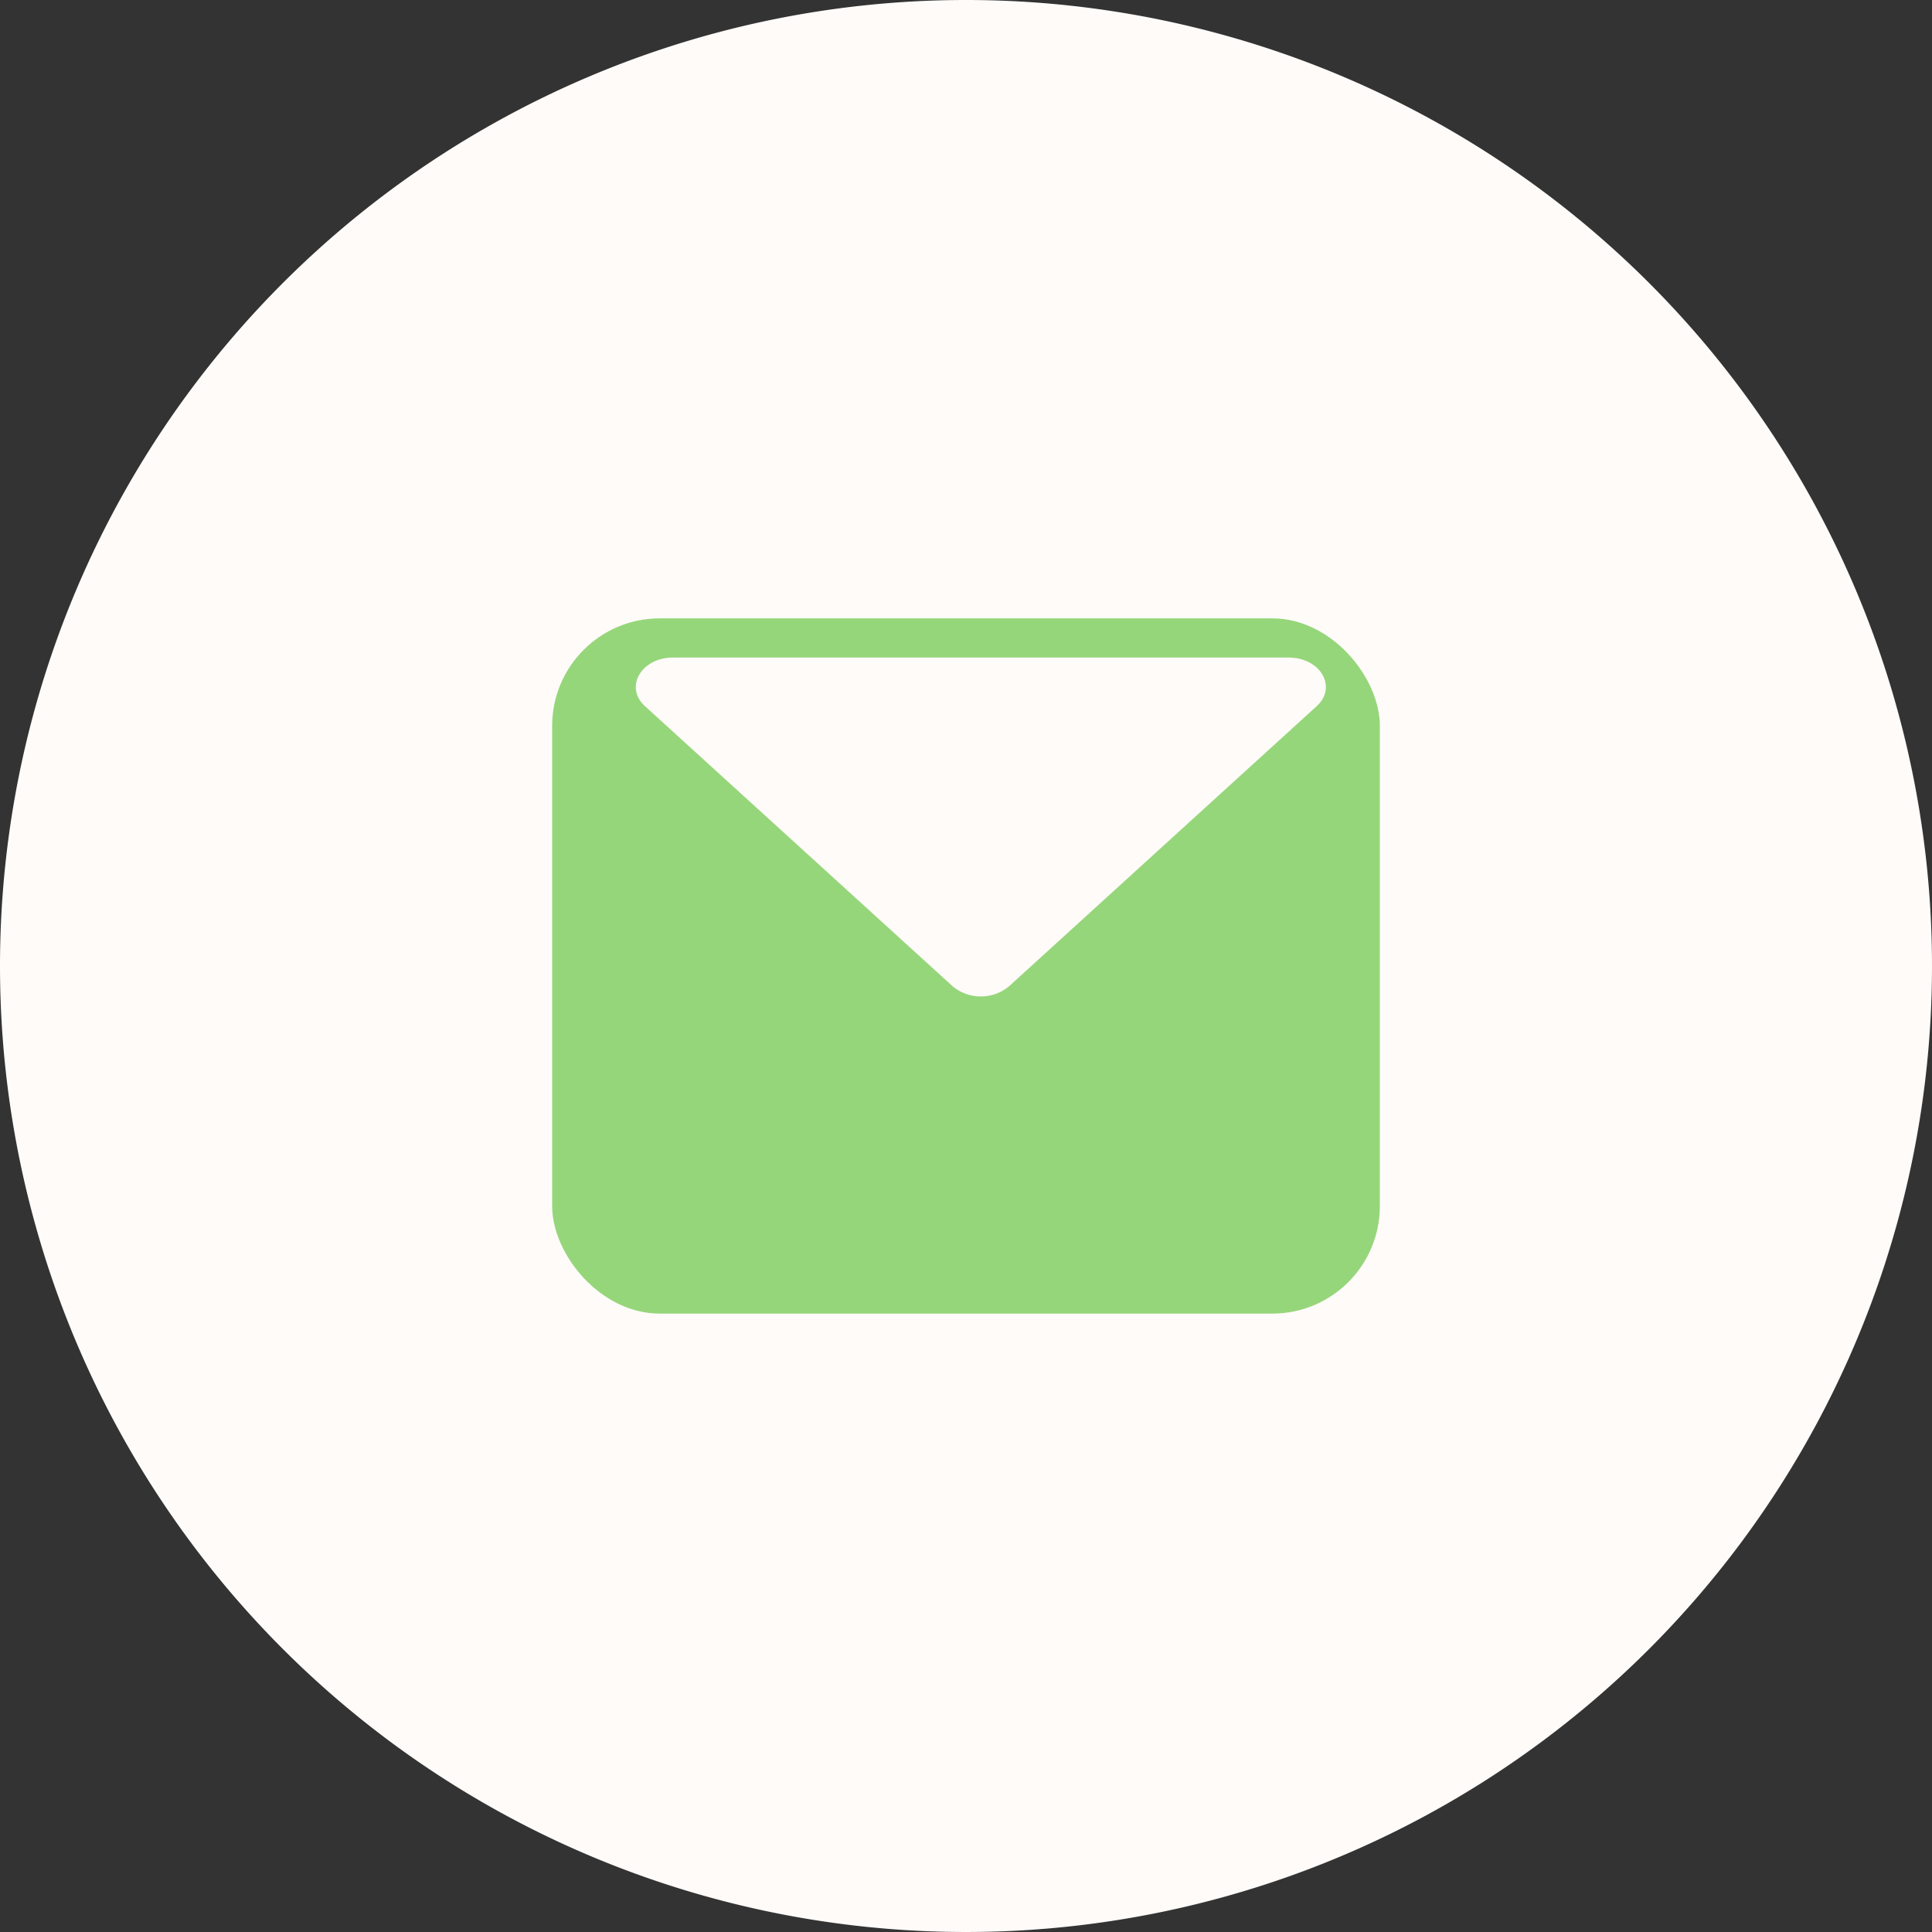 <svg id="Group_2133" data-name="Group 2133" xmlns="http://www.w3.org/2000/svg" width="53.896" height="53.896" viewBox="0 0 53.896 53.896">
  <rect x="0" y="0" width="53.896" height="53.896" fill="#333333" stroke="none"/>
  <path id="Area_SIZE:MEDIUM_STATE:DEFAULT_STYLE:STYLE3_" data-name="Area [SIZE:MEDIUM][STATE:DEFAULT][STYLE:STYLE3]" d="M26.948,0A26.948,26.948,0,1,1,0,26.948,26.948,26.948,0,0,1,26.948,0Z" transform="translate(0 0)" fill="#fffbf9"/>
  <rect id="Rectangle_32" data-name="Rectangle 32" width="23.09" height="19.395" rx="3" transform="translate(15.403 17.25)" fill="#96d67a"/>
  <path id="Path_30" data-name="Path 30" d="M9.171,8.84,1.355.256C.825-.327,0,.15,0,1.041V18.209c0,.89.825,1.368,1.356.785L9.171,10.41A1.231,1.231,0,0,0,9.171,8.84Z" transform="translate(36.987 18.344) rotate(90)" fill="#fffbf9"/>
</svg>
